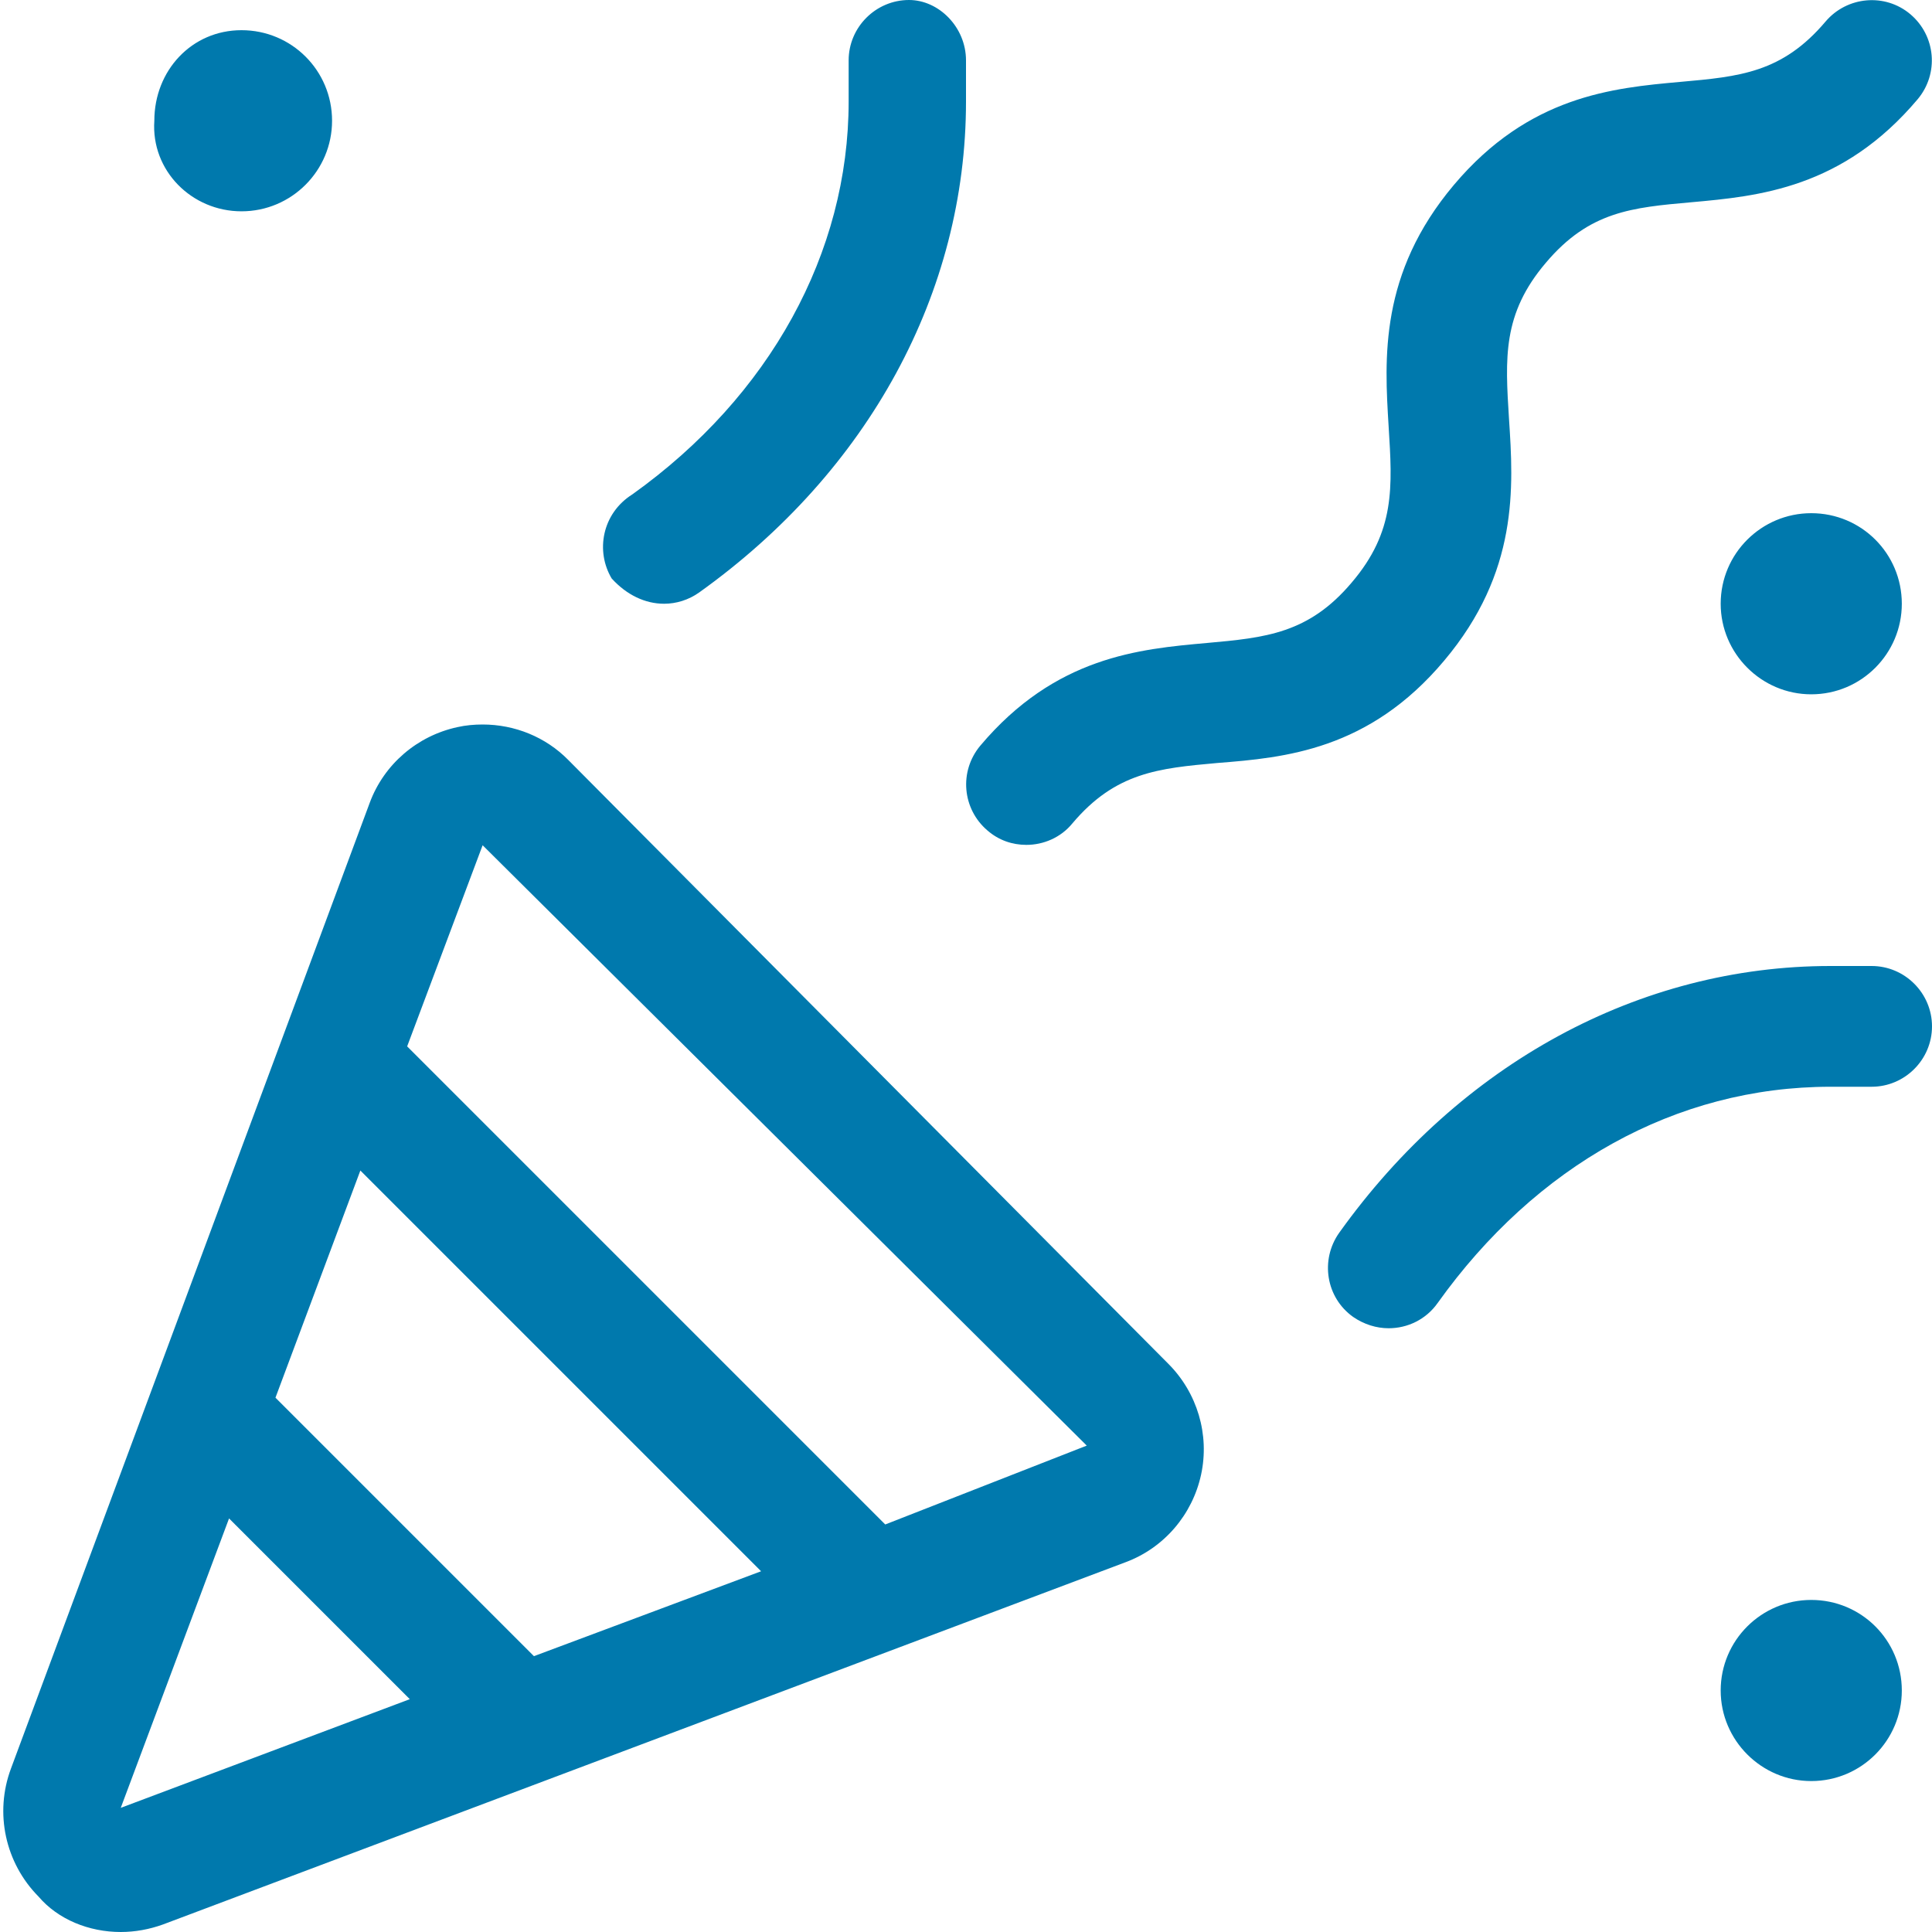<?xml version="1.0" encoding="utf-8"?>
<!-- Generator: Adobe Illustrator 26.2.1, SVG Export Plug-In . SVG Version: 6.00 Build 0)  -->
<svg version="1.1" id="Layer_1" xmlns="http://www.w3.org/2000/svg" xmlns:xlink="http://www.w3.org/1999/xlink" x="0px" y="0px"
	 viewBox="0 0 512 512" style="enable-background:new 0 0 512 512;" xml:space="preserve">
<style type="text/css">
	.st0{fill:#0079AD;}
</style>
<path class="st0" d="M150.6,201.4c-6-6.1-14.2-9.4-22.7-9.4c-2.2,0-4.5,0.2-6.7,0.7c-10.6,2.3-19.4,9.8-23.2,20l-95.1,256
	c-4.4,11.8-1.5,25,7.3,33.9c5.2,6.1,13.4,9.4,21.8,9.4c3.8,0,7.6-0.7,11.2-2l255.1-96c10.2-3.8,17.7-12.6,20-23.2
	c2.3-10.6-1-21.7-8.7-29.4L150.6,201.4z M32,479.1l28.7-76.7l47.9,47.9L32,479.1z M141.5,438.9L73,370.4l22.5-60.2l106.2,106.2
	L141.5,438.9z M234.6,404L107.9,277.3l20-53.3c0,0,0,0,0,0L288,383.1L234.6,404z M496,256h-10.9c-50.6,0-98.1,25.8-130.2,70.7
	c-5.1,7.2-3.5,17.2,3.7,22.3c2.9,2,6.2,3,9.4,3c5,0,9.9-2.3,13-6.7c26-36.4,63.1-57.3,104.1-57.3H496c8.8,0,16-7.2,16-16
	S504.8,256,496,256z M176,160c3.2,0,6.5-1,9.3-3C230.2,124.9,256,77.5,256,26.9V16c0-8.8-7.2-16-15.1-16c-8.8,0-16,7.2-16,16v10.9
	C224.9,67,204,105,167.6,131c-8.1,5.1-9.8,15.1-5.5,22.3C166.1,157.7,171,160,176,160z M64,56c13.3,0,24-10.8,24-24
	C88,18.7,77.3,8,64,8C50.8,8,40.9,18.7,40.9,32C40,45.2,50.8,56,64,56z M480,424c-13.2,0-24,10.7-24,24c0,13.2,10.8,24,24,24
	c13.3,0,24-10.8,24-24C504,434.7,493.3,424,480,424z M480,136c-13.2,0-24,10.7-24,24c0,13.2,10.8,24,24,24c13.3,0,24-10.8,24-24
	C504,146.7,493.3,136,480,136z M382.7,175.1c19.8-23.5,18.4-46,17.2-64.1c-1-16.1-1.8-27.8,9.8-41.4c11.5-13.6,22.8-14.6,38.5-16
	c17.9-1.6,40.1-3.7,60-27.3c5.7-6.8,4.8-16.8-1.9-22.5c-6.7-5.7-16.8-4.8-22.5,1.9c-11.5,13.6-22.8,14.6-38.5,16
	c-17.9,1.6-40.1,3.7-60,27.3C365.5,72.5,366.9,95,368,113c1,16.1,1.8,27.8-9.8,41.4c-11.4,13.5-22.8,14.6-38.4,16
	c-17.9,1.6-40.1,3.6-60,27.2c-5.7,6.8-4.8,16.8,1.9,22.5c3,2.6,6.6,3.8,10.3,3.8c4.5,0,9.1-1.9,12.2-5.7
	c11.4-13.5,22.8-14.6,38.4-16C340.5,200.8,362.8,198.8,382.7,175.1z"/>
</svg>
